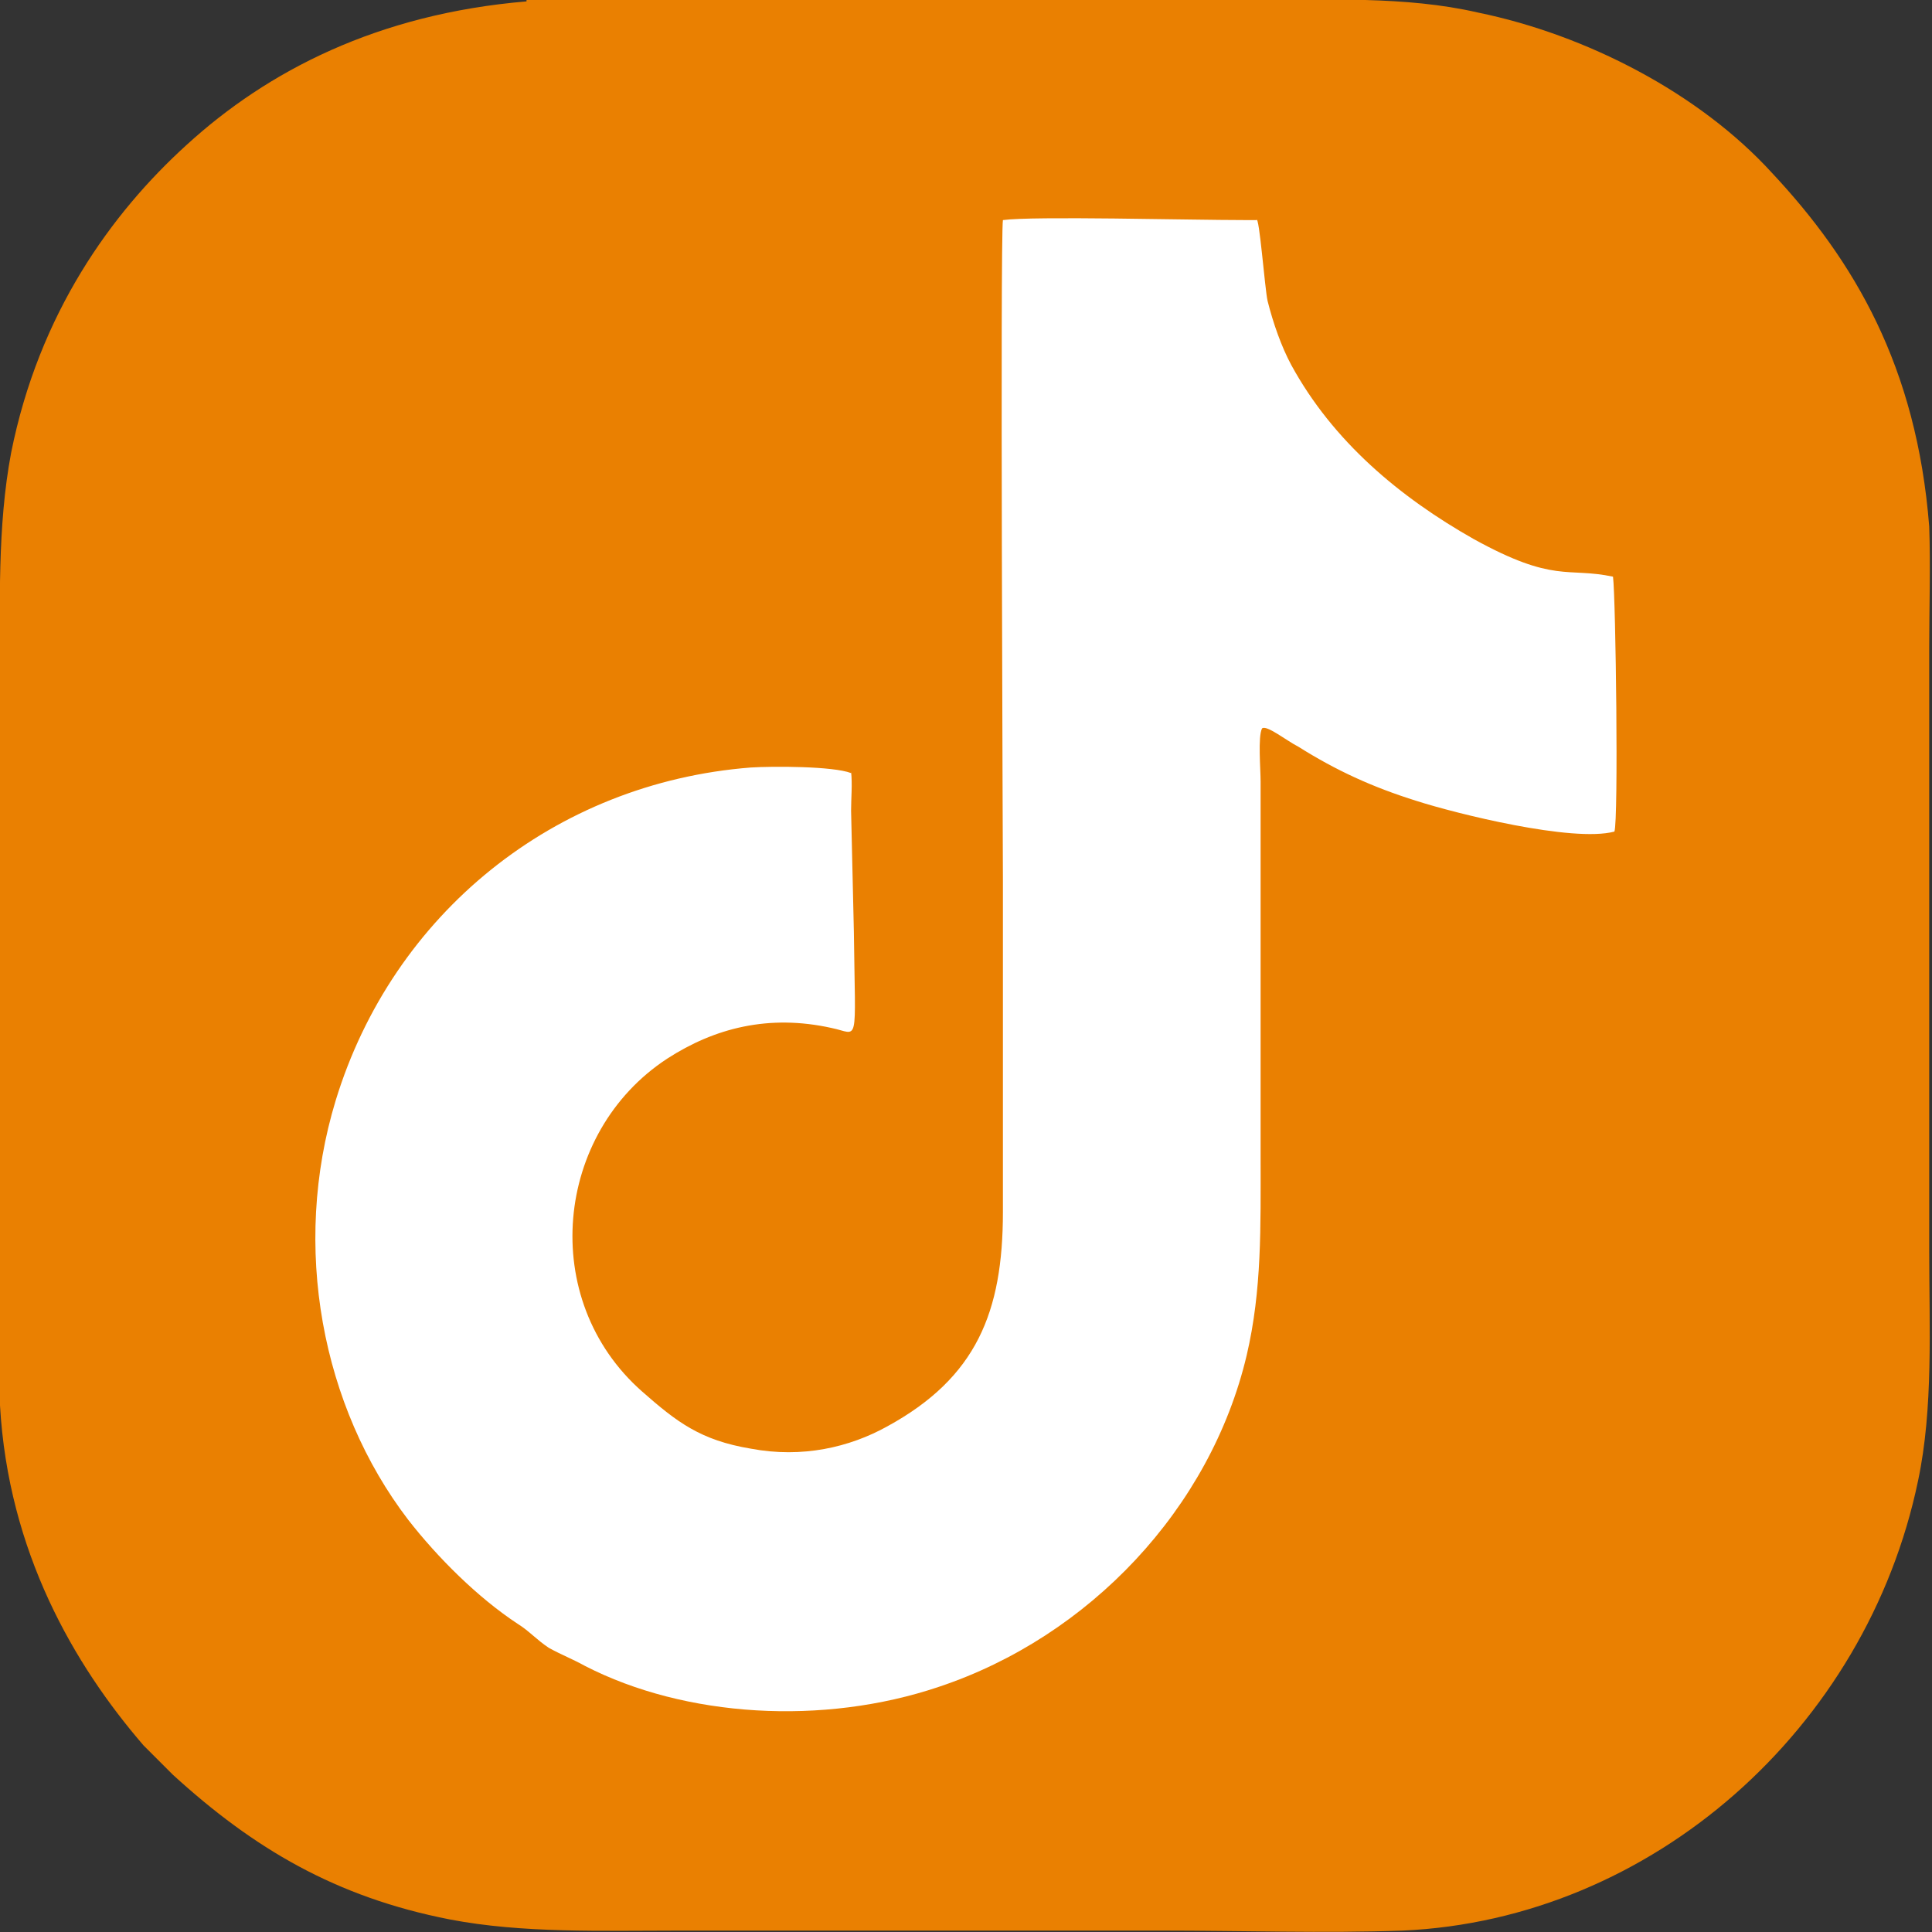 <?xml version="1.0" encoding="UTF-8"?>
<svg id="Capa_1" data-name="Capa 1" xmlns="http://www.w3.org/2000/svg" viewBox="0 0 13.87 13.87">
  <rect x="0" y="0" width="13.87" height="13.87" fill="#333333" stroke="none"/>
  <defs>
    <style>
      .cls-1 {
        fill: #fff;
      }

      .cls-1, .cls-2 {
        fill-rule: evenodd;
      }

      .cls-2 {
        fill: #ea8001;
      }
    </style>
  </defs>
  <path class="cls-2" d="m3.78.01c-1.07.09-1.86.5-2.44,1.03C.8,1.53.28,2.25.08,3.25-.02,3.78,0,4.34,0,4.9v3.46c0,.56-.02,1.17,0,1.73.06,1.05.53,1.86,1.03,2.44l.21.21c.58.53,1.17.88,1.99,1.04.52.1,1.09.08,1.65.08h3.46c.57,0,1.17.02,1.73,0,1.79-.08,3.33-1.45,3.7-3.23.11-.52.08-1.1.08-1.65v-4.33c0-.28.01-.59,0-.87-.09-1.15-.54-1.91-1.13-2.54-.52-.57-1.33-.99-2.11-1.15C10.09-.03,9.52,0,8.97,0h-4.33c-.28,0-.59-.01-.86,0"/>
  <path class="cls-1" d="m6.11,5.55c-.13-.05-.56-.05-.72-.04-1.41.11-2.57,1.05-2.98,2.39-.32,1.05-.1,2.2.52,3.01.21.27.5.56.79.75.08.05.13.11.22.17.09.05.17.08.26.13.72.37,1.71.43,2.54.15,1.08-.36,1.95-1.28,2.21-2.38.11-.47.1-.92.1-1.43v-2.69c0-.09-.02-.32.01-.38.03-.03.18.09.26.13.27.17.53.29.85.39.28.09,1.12.3,1.42.22.03-.08.01-1.67-.01-1.83-.33-.07-.42.05-1-.27-.53-.3-1.01-.7-1.31-1.25-.07-.13-.13-.3-.17-.46-.02-.09-.06-.62-.08-.58h-.08c-.41,0-1.52-.03-1.74,0-.02.14,0,4.61,0,4.74v2.38c0,.72-.19,1.19-.83,1.54-.27.15-.61.23-.98.16-.36-.06-.53-.19-.78-.41-.75-.66-.63-1.86.18-2.39.34-.22.73-.32,1.18-.22.2.04.17.15.16-.69l-.02-.87c0-.09.01-.19,0-.28"/>
</svg>